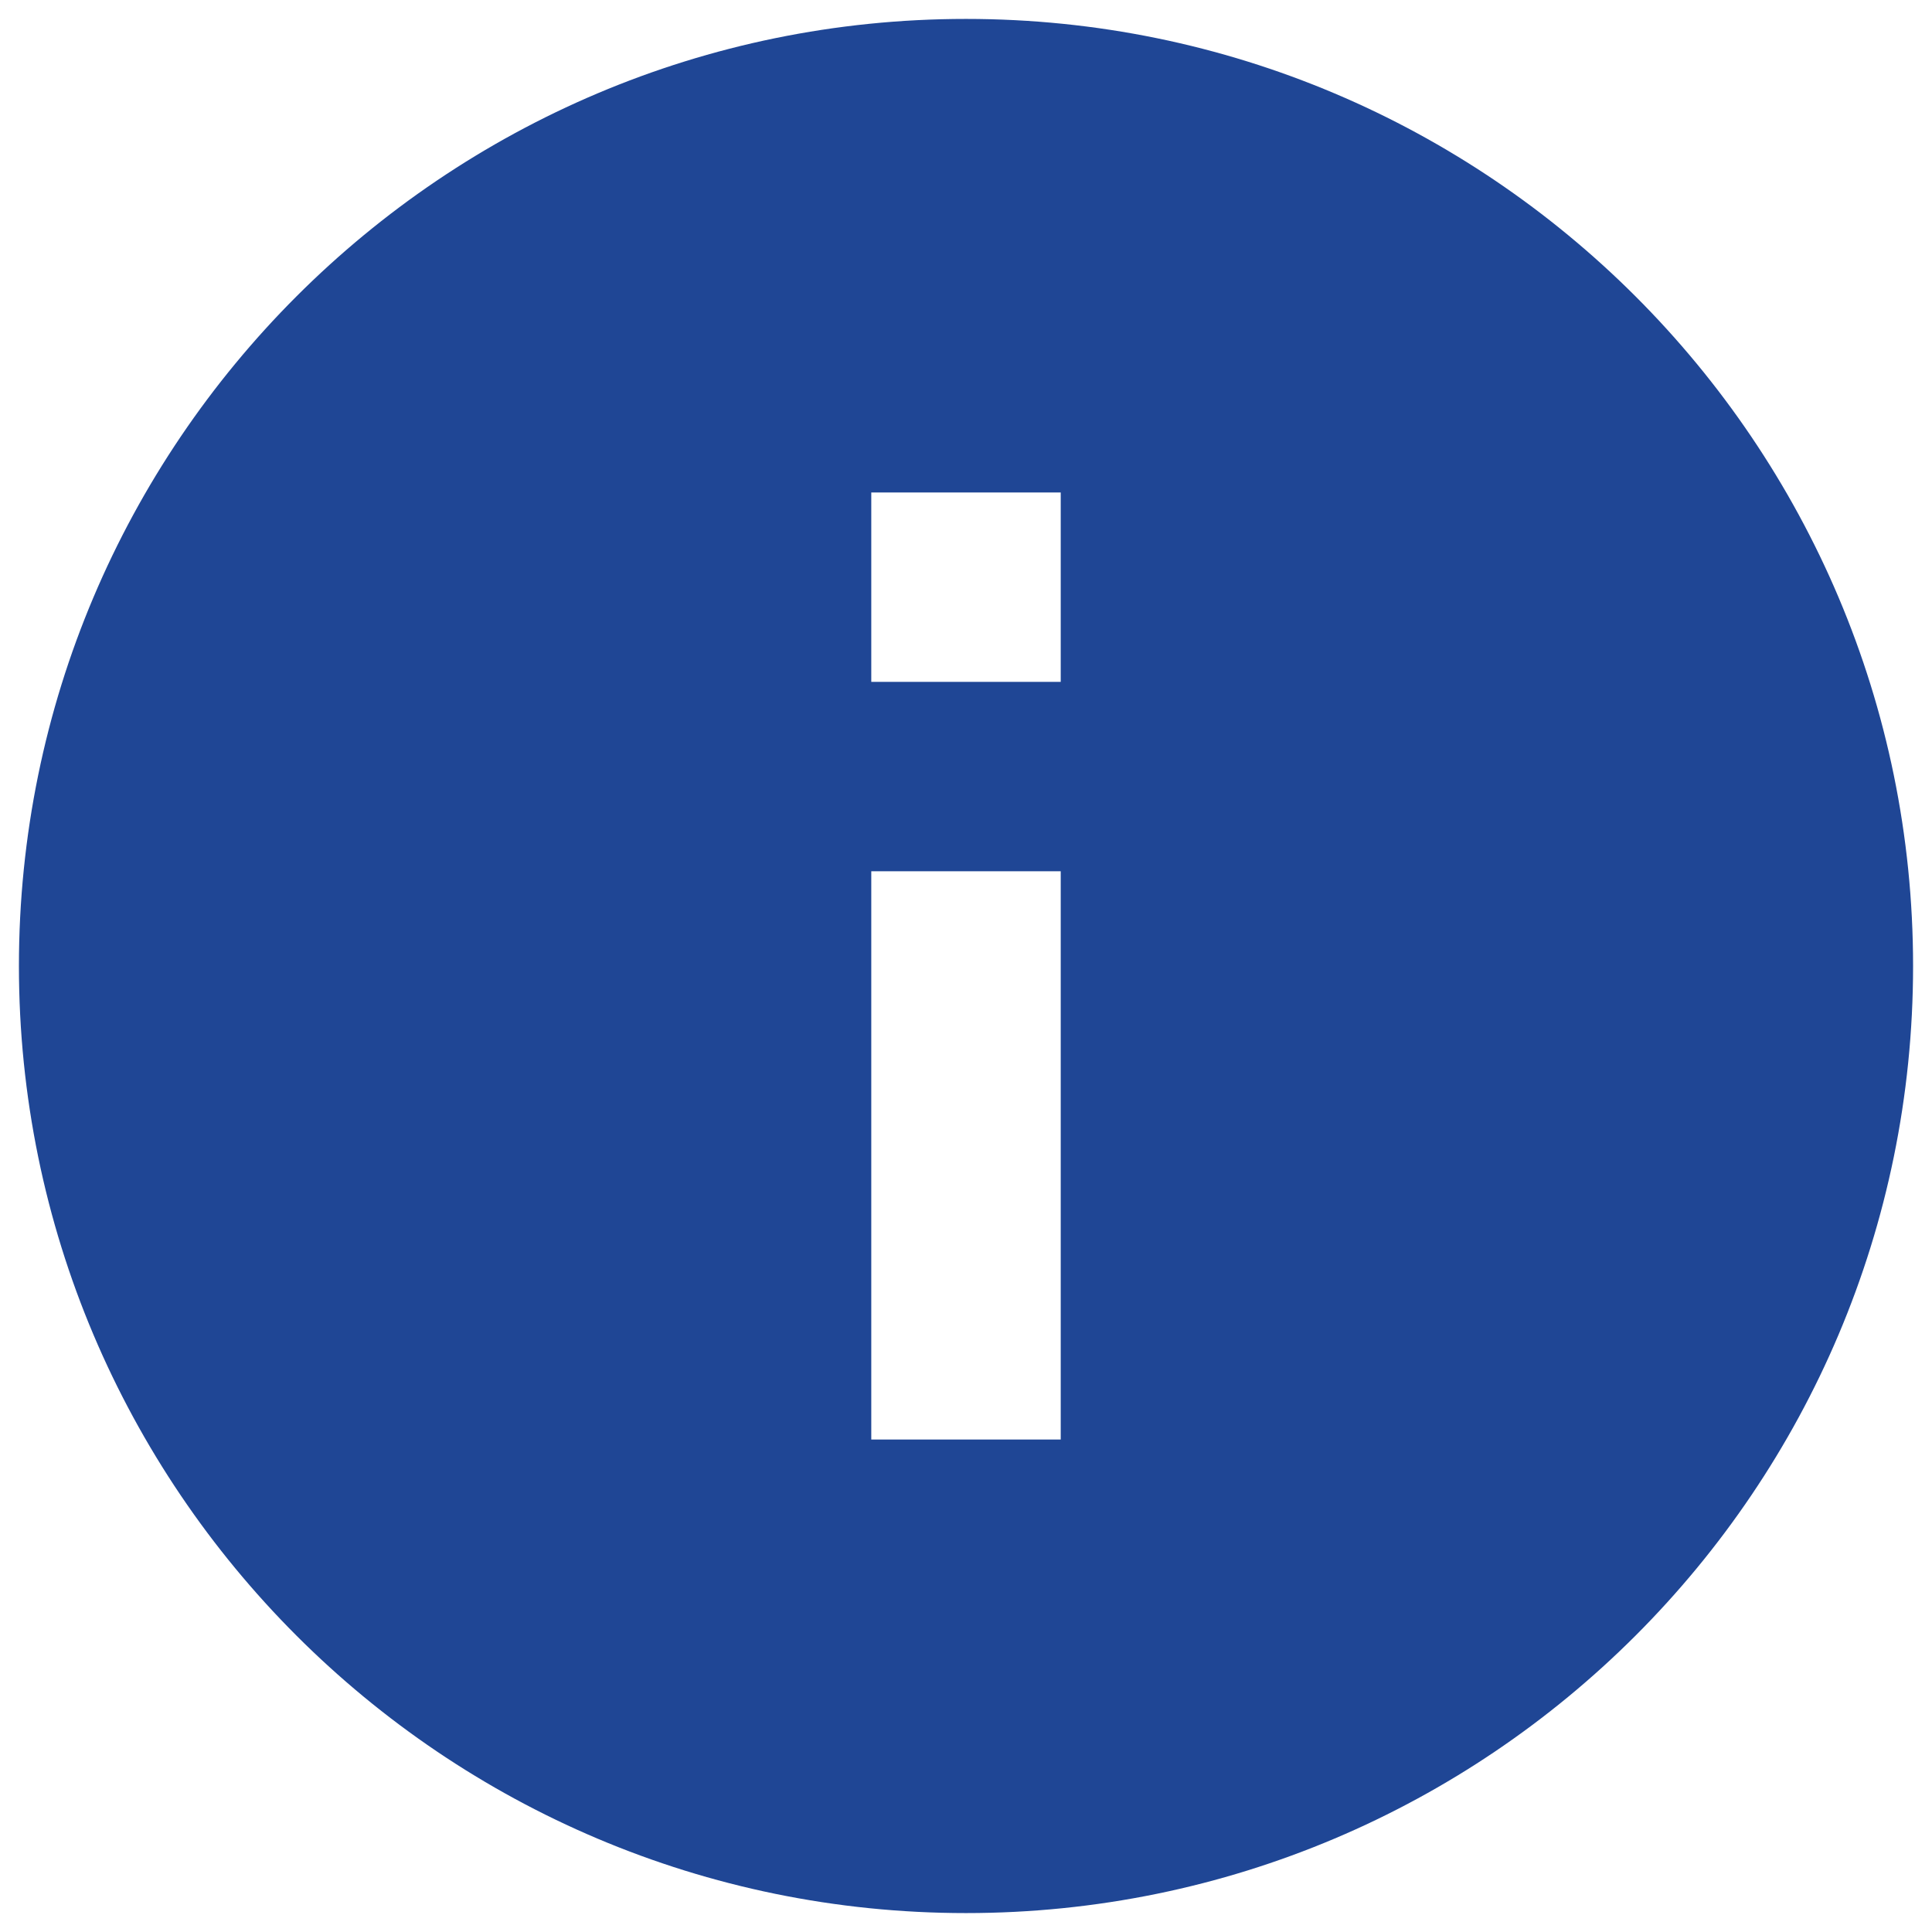 <?xml version="1.0" encoding="UTF-8"?>
<svg width="34px" height="34px" viewBox="0 0 34 34" version="1.1" xmlns="http://www.w3.org/2000/svg" xmlns:xlink="http://www.w3.org/1999/xlink">
    <!-- Generator: Sketch 64 (93537) - https://sketch.com -->
    <title>info-24px</title>
    <desc>Created with Sketch.</desc>
    <g id="Donation-+-Virtual-Tour" stroke="none" stroke-width="1" fill="none" fill-rule="evenodd">
        <g id="Home-Idea-1-v1.1-@2x" transform="translate(-187, -412)">
            <g id="info-24px" transform="translate(184, 409)">
                <polygon id="Path" points="0 0 40 0 40 40 0 40"></polygon>
                <path d="M20,3.333 C10.8,3.333 3.333,10.8 3.333,20 C3.333,29.2 10.8,36.667 20,36.667 C29.2,36.667 36.667,29.2 36.667,20 C36.667,10.8 29.2,3.333 20,3.333 Z M21.667,28.333 L18.333,28.333 L18.333,18.333 L21.667,18.333 L21.667,28.333 Z M21.667,15 L18.333,15 L18.333,11.667 L21.667,11.667 L21.667,15 Z" id="Shape" fill="#1F4695" fill-rule="nonzero"></path>
            </g>
        </g>
    </g>
</svg>
